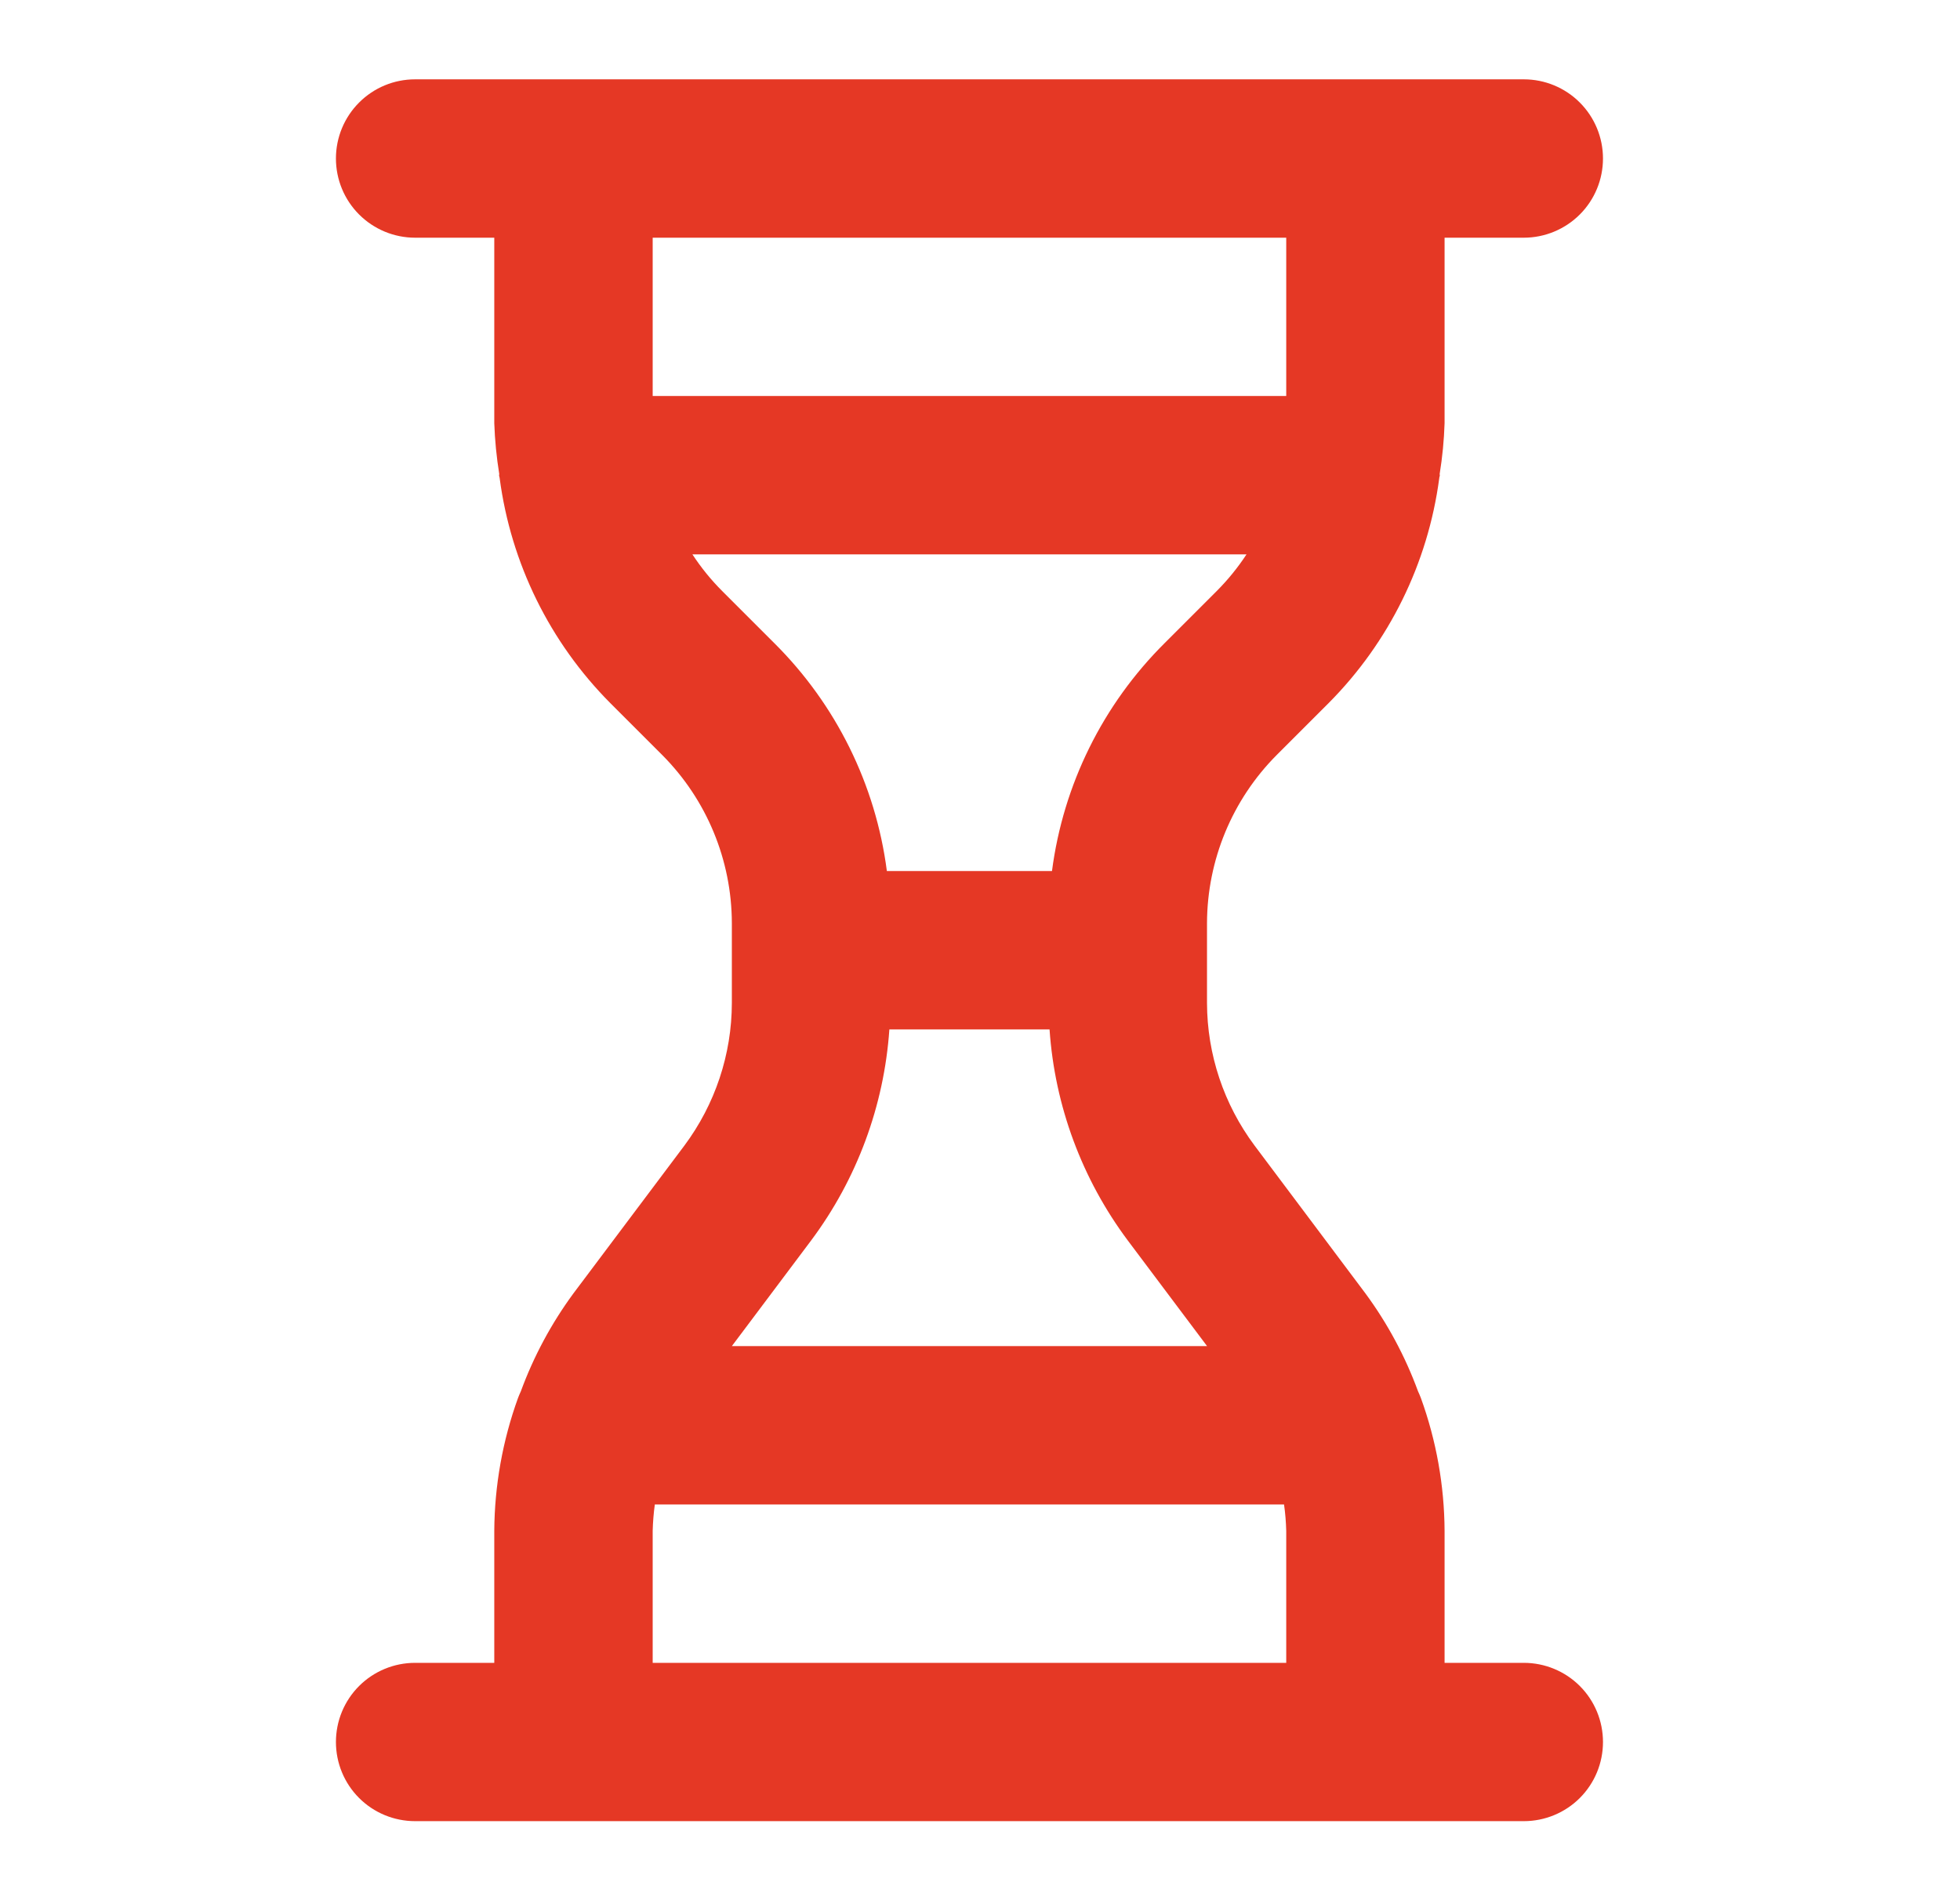 <svg width="33" height="32" viewBox="0 0 33 32" fill="none" xmlns="http://www.w3.org/2000/svg">
<g id="Hourglass ">
<path id="Vector" d="M25.656 28.003H24.322V25.78C24.318 25.017 24.183 24.26 23.923 23.543C23.908 23.504 23.893 23.468 23.875 23.43C23.659 22.841 23.361 22.286 22.989 21.781L21.123 19.292C20.605 18.598 20.324 17.756 20.322 16.891V15.544C20.326 14.484 20.746 13.468 21.494 12.716L22.37 11.84C23.388 10.816 24.042 9.487 24.232 8.055C24.232 8.037 24.242 8.021 24.242 8.003L24.239 7.984C24.285 7.7 24.313 7.414 24.322 7.126V4.003H25.656C26.009 4.003 26.349 3.862 26.599 3.612C26.849 3.362 26.989 3.023 26.989 2.669C26.989 2.316 26.849 1.977 26.599 1.727C26.349 1.476 26.009 1.336 25.656 1.336H6.989C6.635 1.336 6.296 1.476 6.046 1.727C5.796 1.977 5.656 2.316 5.656 2.669C5.656 3.023 5.796 3.362 6.046 3.612C6.296 3.862 6.635 4.003 6.989 4.003H8.322V7.126C8.332 7.414 8.36 7.7 8.406 7.984L8.403 8.003C8.403 8.021 8.412 8.037 8.413 8.055C8.603 9.487 9.257 10.816 10.275 11.84L11.151 12.716C11.899 13.468 12.319 14.484 12.322 15.544V16.891C12.321 17.756 12.04 18.598 11.523 19.292L9.655 21.781C9.283 22.287 8.985 22.842 8.769 23.431C8.752 23.468 8.736 23.504 8.722 23.542C8.462 24.26 8.327 25.017 8.322 25.78V28.003H6.989C6.635 28.003 6.296 28.143 6.046 28.393C5.796 28.643 5.656 28.982 5.656 29.336C5.656 29.69 5.796 30.029 6.046 30.279C6.296 30.529 6.635 30.669 6.989 30.669H25.656C26.009 30.669 26.349 30.529 26.599 30.279C26.849 30.029 26.989 29.69 26.989 29.336C26.989 28.982 26.849 28.643 26.599 28.393C26.349 28.143 26.009 28.003 25.656 28.003ZM10.989 6.669V4.003H21.656V6.669H10.989ZM12.16 9.954C11.972 9.766 11.804 9.559 11.658 9.336H20.987C20.841 9.559 20.672 9.766 20.485 9.954L19.608 10.831C18.568 11.865 17.901 13.215 17.712 14.669H14.932C14.744 13.215 14.077 11.865 13.037 10.831L12.16 9.954ZM13.656 20.891C14.428 19.857 14.885 18.623 14.974 17.336H17.671C17.759 18.623 18.217 19.857 18.989 20.891L20.323 22.669H12.322L13.656 20.891ZM21.656 28.003H10.989V25.78C10.993 25.631 11.005 25.483 11.025 25.336H21.619C21.64 25.483 21.652 25.631 21.656 25.78V28.003Z" fill="#E53825"/>
</g>
</svg>
